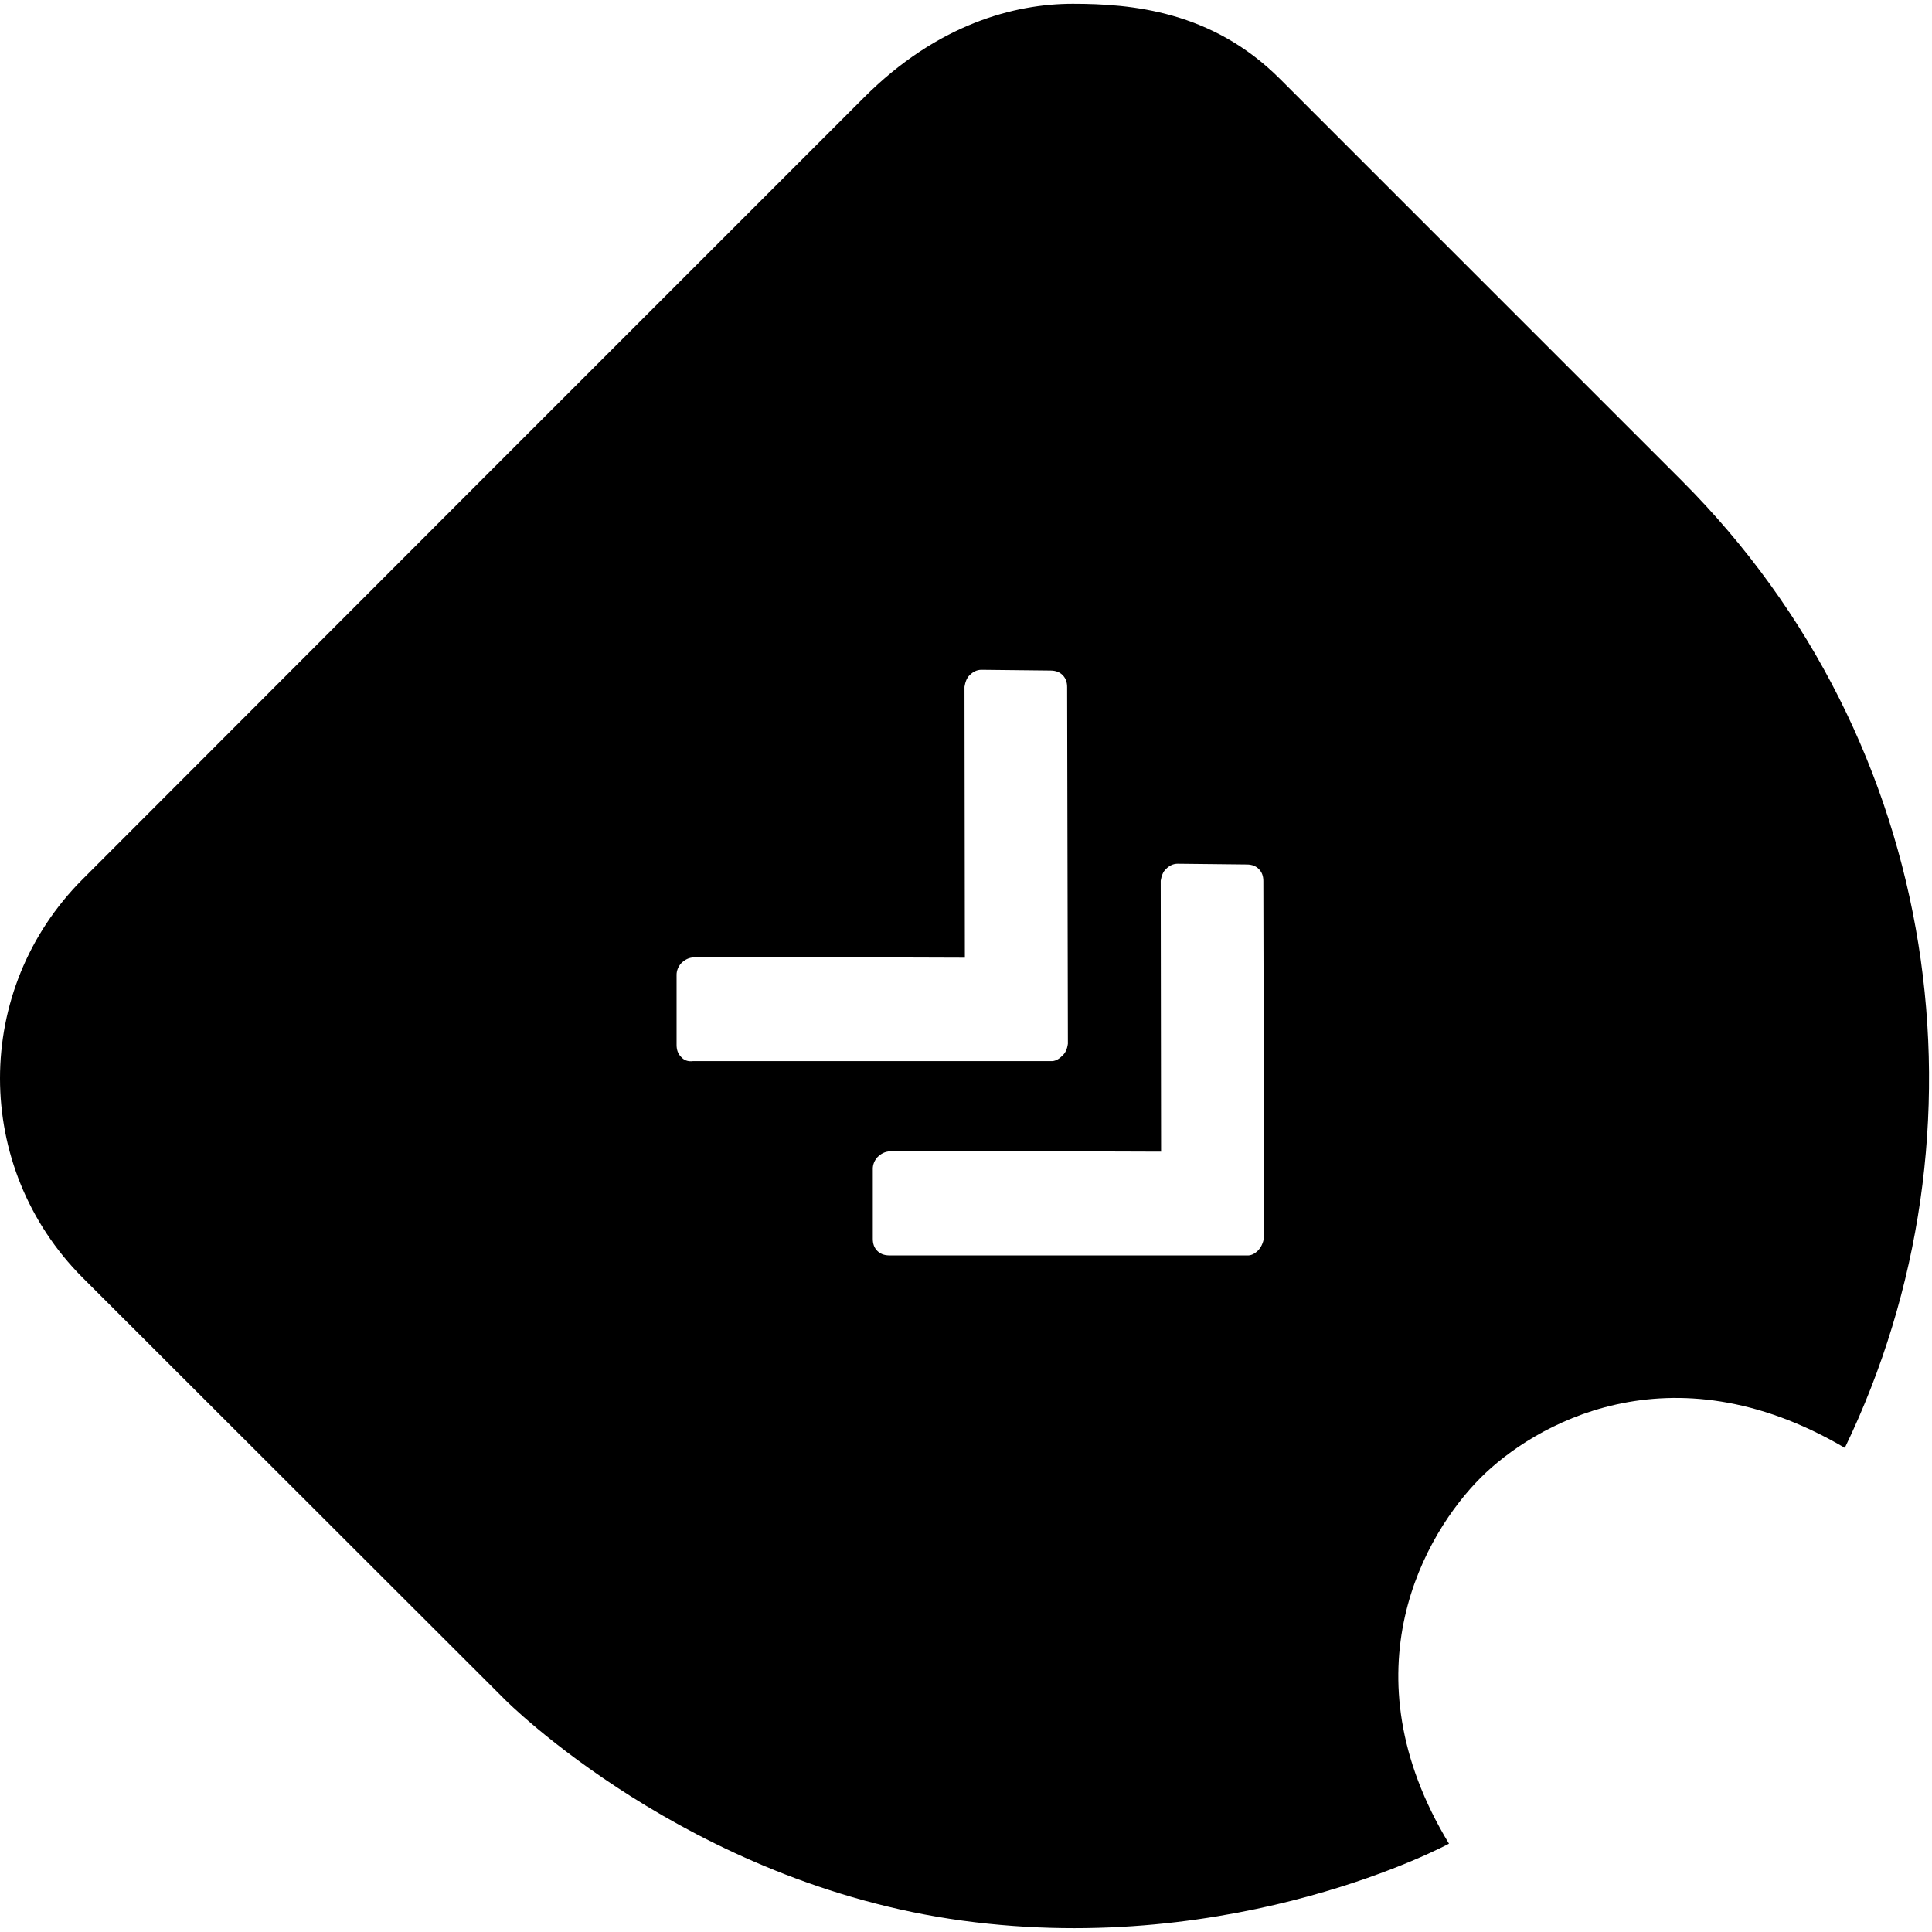 <?xml version="1.0" encoding="utf-8"?>
<!-- Generator: Adobe Illustrator 25.4.1, SVG Export Plug-In . SVG Version: 6.00 Build 0)  -->
<svg version="1.1" id="Livello_1" xmlns="http://www.w3.org/2000/svg" xmlns:xlink="http://www.w3.org/1999/xlink" x="0px" y="0px"
	 viewBox="0 0 512 512" style="enable-background:new 0 0 512 512;" xml:space="preserve">
<style type="text/css">
	.st0{fill-rule:evenodd;clip-rule:evenodd;}
</style>
<path class="st0" d="M445.7,127.4l-98.7-98.7c0,0-0.1-0.1-0.2-0.2c-0.2-0.2-0.5-0.5-1-1l0,0c-0.5-0.5-1.1-1.1-1.8-1.8
	c-1.2-1.2-2.8-2.8-4.8-4.8C321.2,2.9,299.9,1,284.3,1c-15.5,0-35.9,5.4-55.3,24.8c-19.4,19.4-100.9,100.9-100.9,100.9L21.9,233
	c-29.2,29.2-29.2,76.3,0,105.6l112,111.9c0,0,48.3,48.6,121.2,58.5c72.9,9.9,128.9-20.4,128.9-20.4c-27.7-45.7-6.3-82.3,8.4-97
	c13.8-13.8,49.9-35.3,96.5-7.9C529.2,300.2,515,196.7,445.7,127.4 M180.5,280.1c-0.9-0.9-1.2-2-1.2-3.2v-18.6c0-1,0.4-2.1,1.2-3
	c1-1,2-1.5,3.4-1.6c22.6,0,49.4,0,71.8,0.1l-0.1-71.8c0.2-1.2,0.6-2.4,1.4-3.1c0.9-0.9,1.9-1.4,3.1-1.4l18.3,0.2
	c1.5,0,2.5,0.5,3.2,1.2c0.9,0.9,1.2,2,1.2,3.2l0.2,94.5c-0.2,1.5-0.7,2.5-1.5,3.2c-1,1-2,1.5-3.1,1.4h-94.7
	C182.2,281.4,181.2,280.9,180.5,280.1 M333.5,331.3c-1,1-2,1.5-3.1,1.4h-94.7c-1.5,0-2.5-0.5-3.2-1.2c-0.9-0.9-1.2-2-1.2-3.2v-18.6
	c0-1,0.4-2.1,1.2-3c1-1,2-1.5,3.4-1.6c22.6,0,49.4,0,71.8,0.1l-0.1-71.8c0.2-1.2,0.6-2.4,1.4-3.1c0.9-0.9,1.9-1.4,3.1-1.4l18.3,0.2
	c1.5,0,2.5,0.5,3.2,1.2c0.9,0.9,1.2,2,1.2,3.2L335,328C334.7,329.5,334.2,330.5,333.5,331.3"/>
</svg>
